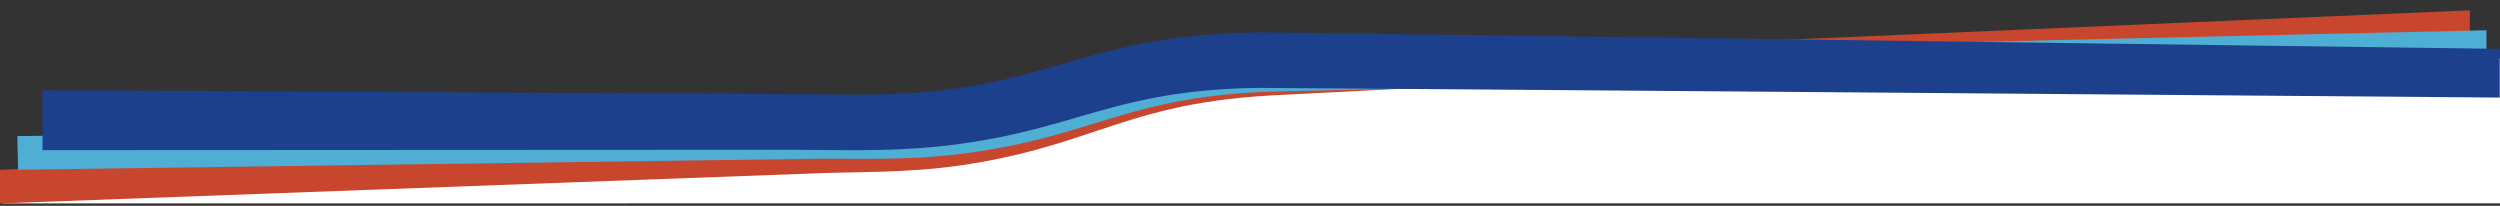 <?xml version="1.0" encoding="utf-8"?>
<!-- Generator: Adobe Illustrator 22.0.1, SVG Export Plug-In . SVG Version: 6.00 Build 0)  -->
<svg version="1.1" id="Calque_1" xmlns="http://www.w3.org/2000/svg" xmlns:xlink="http://www.w3.org/1999/xlink" x="0px" y="0px"
	 viewBox="0 0 8192 674.4" style="enable-background:new 0 0 8192 674.4;" xml:space="preserve">
<rect x="0" y="0" width="8192" height="674.4" fill="#333333" stroke="none"/>
<style type="text/css">
	.st0{fill:#FFFFFF;}
	.st1{fill:#C8462D;}
	.st2{fill:#4FAED4;}
	.st3{fill:#1C408C;}
</style>
<path class="st0" d="M8201.8,191.1L3536.3,301.8L0,666.6l3947.2-0.4l4254.6,0.1V191.1z"/>
<g>
	<path class="st1" d="M0,556.5l2658.9-98.3c128.1-5.4,289.7,1.1,462.4-24c174.6-25.4,290.6-64.1,413.5-105
		c161.6-53.9,328.6-109.6,622.3-125.9c12.4-0.7,24.7-1.3,37.1-1.7C4214.9,200.8,8074,34.3,8093,33.8v76.4
		c-31.7,1.2-3893.7,200.6-3925.8,202.4c-269.7,15-418.5,64.6-576.2,117.2c-124.5,41.5-253.3,84.5-443.5,112.1
		c-180.3,26.2-347.8,20.3-481.8,26.4L0,666.6L0,556.5z"/>
	<path class="st2" d="M56.7,445.9l2599.1-35.8c126.3-2.7,289.5,7.9,463.1-13.1c175.5-21.2,293-57.2,417.4-95.2
		c163.6-50,332.8-101.8,627-111.2c12.4-0.4,24.7-0.7,37.1-0.8c20.9-0.3,3927.4-90.9,3947.2-90.6v109.1
		c-32.5-0.1-3946.3,90.8-3978.4,91.8c-270.1,8.6-420.9,54.7-580.6,103.6c-126.1,38.6-256.5,78.5-447.7,101.6
		c-181.3,21.9-350.4,13.3-482.6,15.1L59.2,556.2L56.7,445.9z"/>
	<path class="st3" d="M139.3,295.6l2460.7,13c126.3-1.3,289.2,8.8,463.3-9.9c176-18.9,294.3-53.2,419.5-89.6
		c164.7-47.8,335.1-97.3,629.4-102.7c12.4-0.2,24.8-0.3,37.1-0.3c20.9,0,4022.8,53.7,4041.9,53.9v159.7
		c-31.8-0.7-4043.4-32.4-4075.6-31.8c-270.3,5-422.1,49.1-582.8,95.7c-127,36.9-258.3,75-449.9,95.5
		c-181.8,19.5-354.6,11.3-482.9,11.6L139.3,492L139.3,295.6z"/>
</g>
</svg>
